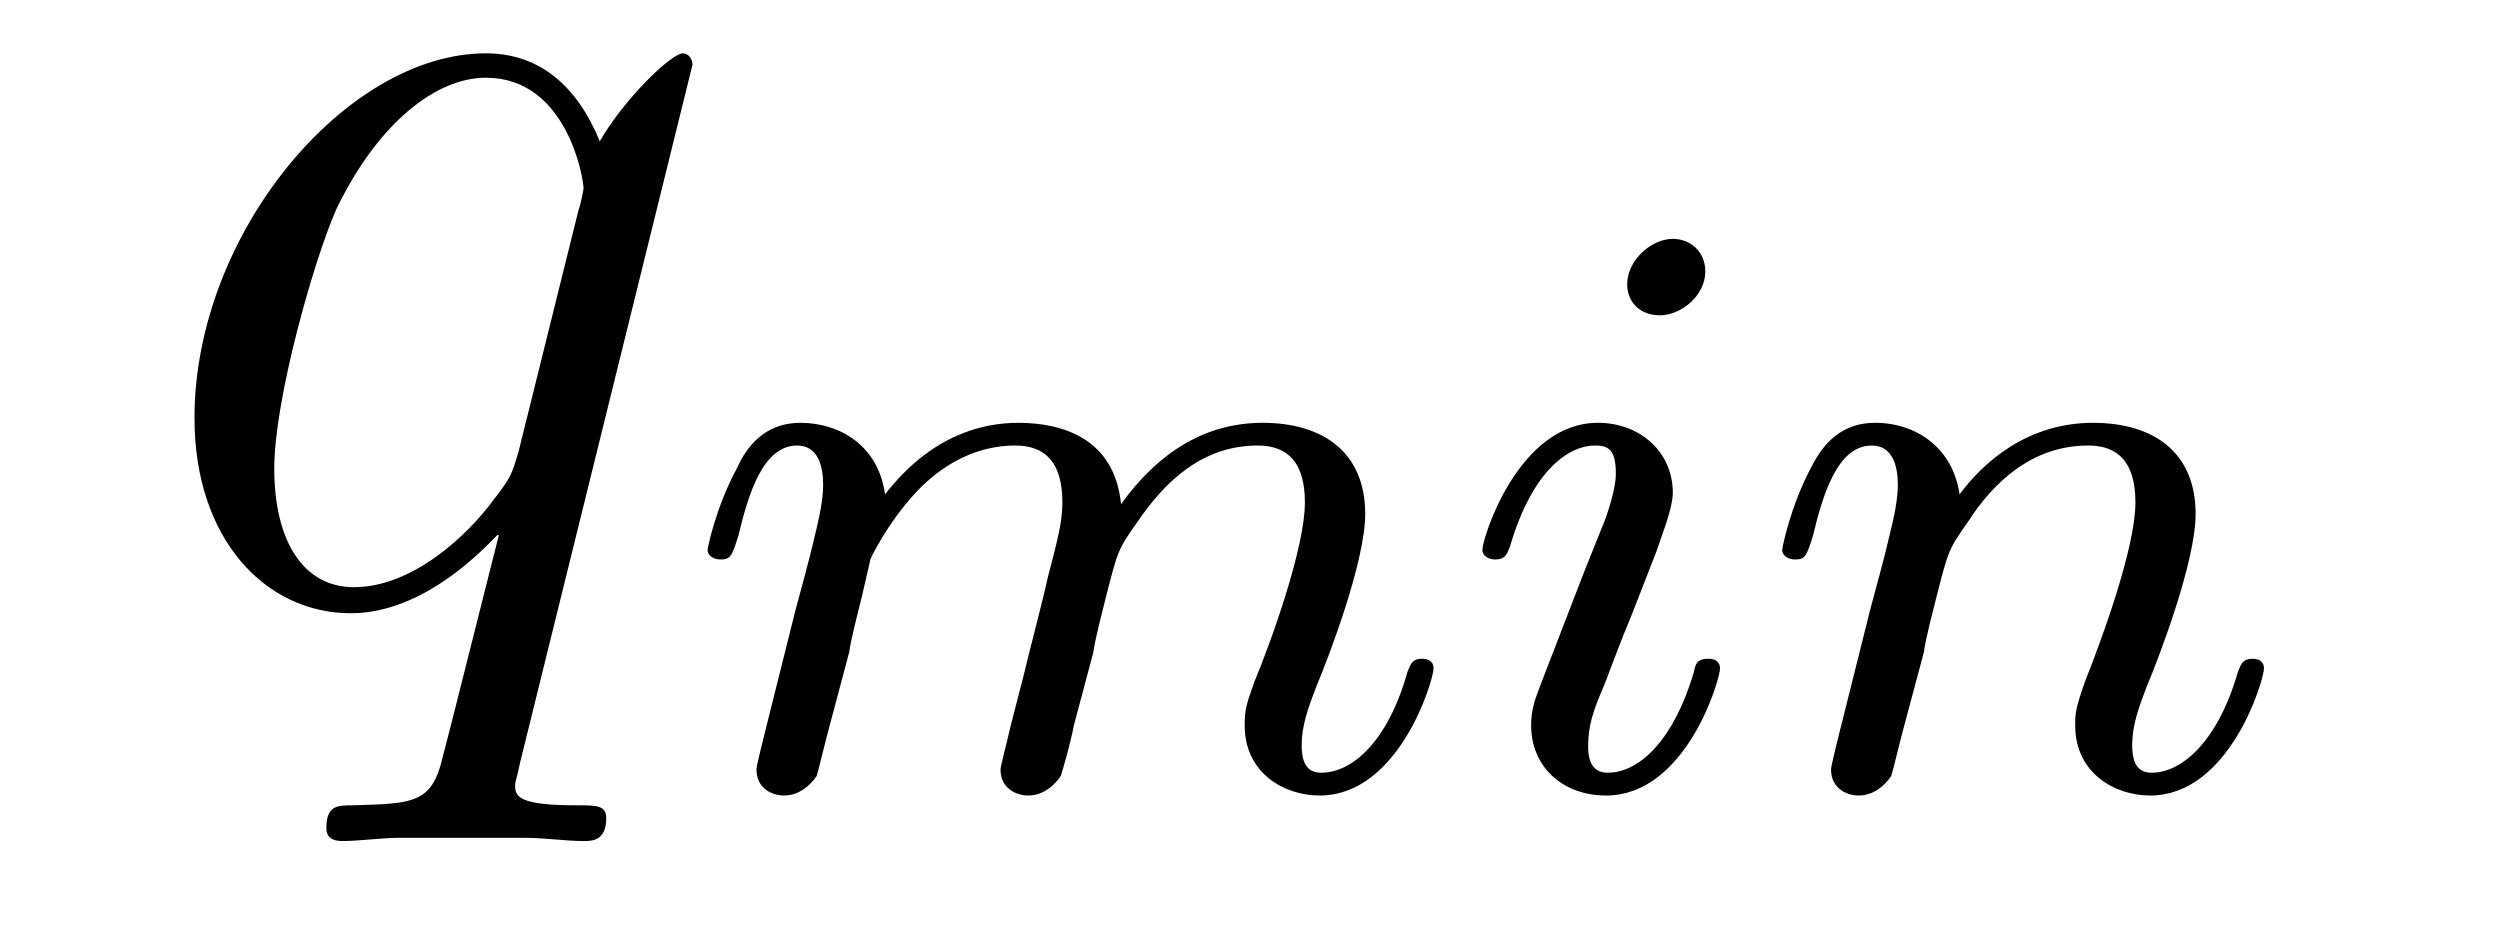 <?xml version='1.0'?>
<!-- This file was generated by dvisvgm 1.9.2 -->
<svg height='9pt' version='1.1' viewBox='0 -9 24 9' width='24pt' xmlns='http://www.w3.org/2000/svg' xmlns:xlink='http://www.w3.org/1999/xlink'>
<g id='page1'>
<g transform='matrix(1 0 0 1 -127 651)'>
<path d='M133.648 -659.379C133.648 -659.441 133.602 -659.488 133.555 -659.488C133.445 -659.488 132.992 -659.051 132.758 -658.644C132.539 -659.176 132.18 -659.488 131.664 -659.488C130.32 -659.488 128.867 -657.754 128.867 -655.988C128.867 -654.816 129.555 -654.113 130.367 -654.113C130.992 -654.113 131.523 -654.598 131.773 -654.863H131.789L131.336 -653.066L131.227 -652.644C131.117 -652.285 130.93 -652.285 130.383 -652.269C130.242 -652.269 130.133 -652.269 130.133 -652.051C130.133 -651.957 130.195 -651.926 130.289 -651.926C130.445 -651.926 130.664 -651.957 130.836 -651.957H132.039C132.227 -651.957 132.43 -651.926 132.602 -651.926C132.68 -651.926 132.82 -651.926 132.82 -652.145C132.82 -652.269 132.727 -652.269 132.539 -652.269C131.992 -652.269 131.945 -652.348 131.945 -652.457C131.945 -652.504 131.961 -652.52 131.992 -652.676L133.648 -659.379ZM131.977 -655.66C131.914 -655.457 131.914 -655.426 131.742 -655.207C131.492 -654.863 130.961 -654.363 130.398 -654.363C129.914 -654.363 129.633 -654.801 129.633 -655.504C129.633 -656.16 130.008 -657.488 130.227 -657.988C130.633 -658.832 131.195 -659.254 131.664 -659.254C132.445 -659.254 132.602 -658.285 132.602 -658.191C132.602 -658.176 132.57 -658.02 132.555 -657.988L131.977 -655.66ZM133.555 -654.238' fill-rule='evenodd'/>
<path d='M135.152 -653.738C135.168 -653.863 135.246 -654.16 135.277 -654.285C135.293 -654.363 135.34 -654.551 135.355 -654.629C135.371 -654.676 135.637 -655.191 135.996 -655.457C136.262 -655.66 136.527 -655.723 136.746 -655.723C137.043 -655.723 137.199 -655.551 137.199 -655.176C137.199 -654.988 137.152 -654.816 137.059 -654.457C137.012 -654.238 136.871 -653.707 136.824 -653.504L136.699 -653.019C136.668 -652.879 136.605 -652.644 136.605 -652.613C136.605 -652.426 136.762 -652.363 136.871 -652.363C137.012 -652.363 137.121 -652.457 137.184 -652.551C137.199 -652.598 137.277 -652.863 137.309 -653.035L137.496 -653.738C137.512 -653.863 137.59 -654.16 137.621 -654.285C137.73 -654.707 137.73 -654.723 137.918 -654.988C138.184 -655.379 138.543 -655.723 139.074 -655.723C139.371 -655.723 139.527 -655.551 139.527 -655.176C139.527 -654.738 139.199 -653.832 139.043 -653.457C138.965 -653.238 138.949 -653.191 138.949 -653.035C138.949 -652.582 139.324 -652.363 139.668 -652.363C140.434 -652.363 140.762 -653.473 140.762 -653.582C140.762 -653.66 140.699 -653.676 140.652 -653.676C140.559 -653.676 140.543 -653.629 140.512 -653.551C140.324 -652.879 139.98 -652.582 139.684 -652.582C139.559 -652.582 139.496 -652.66 139.496 -652.848C139.496 -653.035 139.559 -653.207 139.637 -653.41C139.762 -653.707 140.106 -654.613 140.106 -655.066C140.106 -655.66 139.699 -655.941 139.121 -655.941C138.574 -655.941 138.121 -655.66 137.762 -655.16C137.699 -655.801 137.184 -655.941 136.777 -655.941C136.418 -655.941 135.934 -655.816 135.496 -655.254C135.434 -655.723 135.059 -655.941 134.684 -655.941C134.402 -655.941 134.199 -655.785 134.074 -655.504C133.871 -655.129 133.793 -654.738 133.793 -654.723C133.793 -654.66 133.855 -654.629 133.918 -654.629C134.012 -654.629 134.027 -654.66 134.09 -654.863C134.184 -655.254 134.324 -655.723 134.652 -655.723C134.856 -655.723 134.902 -655.52 134.902 -655.348C134.902 -655.207 134.871 -655.051 134.809 -654.801C134.793 -654.723 134.668 -654.254 134.637 -654.144L134.34 -652.957C134.309 -652.832 134.262 -652.644 134.262 -652.613C134.262 -652.426 134.418 -652.363 134.527 -652.363C134.668 -652.363 134.777 -652.457 134.84 -652.551C134.856 -652.598 134.918 -652.863 134.965 -653.035L135.152 -653.738ZM143.371 -657.395C143.371 -657.582 143.23 -657.707 143.059 -657.707C142.855 -657.707 142.621 -657.504 142.621 -657.27C142.621 -657.098 142.746 -656.973 142.934 -656.973C143.137 -656.973 143.371 -657.16 143.371 -657.395ZM142.199 -654.488L141.777 -653.394C141.73 -653.27 141.699 -653.176 141.699 -653.035C141.699 -652.644 141.996 -652.363 142.418 -652.363C143.184 -652.363 143.512 -653.473 143.512 -653.582C143.512 -653.66 143.449 -653.676 143.402 -653.676C143.293 -653.676 143.277 -653.629 143.262 -653.551C143.074 -652.91 142.746 -652.582 142.434 -652.582C142.34 -652.582 142.246 -652.629 142.246 -652.832S142.293 -653.176 142.402 -653.426C142.48 -653.629 142.559 -653.848 142.652 -654.066L142.902 -654.707C142.965 -654.894 143.059 -655.129 143.059 -655.269C143.059 -655.66 142.746 -655.941 142.34 -655.941C141.574 -655.941 141.231 -654.832 141.231 -654.723C141.231 -654.66 141.293 -654.629 141.355 -654.629C141.449 -654.629 141.465 -654.676 141.496 -654.754C141.715 -655.504 142.074 -655.723 142.309 -655.723C142.434 -655.723 142.512 -655.691 142.512 -655.457C142.512 -655.379 142.496 -655.269 142.418 -655.035L142.199 -654.488ZM145.469 -653.738C145.484 -653.863 145.563 -654.16 145.594 -654.285C145.703 -654.707 145.703 -654.723 145.891 -654.988C146.141 -655.379 146.516 -655.723 147.047 -655.723C147.344 -655.723 147.5 -655.551 147.5 -655.176C147.5 -654.738 147.172 -653.848 147.016 -653.457C146.922 -653.191 146.922 -653.145 146.922 -653.035C146.922 -652.582 147.297 -652.363 147.641 -652.363C148.406 -652.363 148.734 -653.473 148.734 -653.582C148.734 -653.66 148.672 -653.676 148.625 -653.676C148.531 -653.676 148.516 -653.629 148.484 -653.551C148.297 -652.895 147.953 -652.582 147.656 -652.582C147.531 -652.582 147.469 -652.66 147.469 -652.848C147.469 -653.035 147.531 -653.207 147.609 -653.41C147.734 -653.707 148.078 -654.613 148.078 -655.066C148.078 -655.66 147.672 -655.941 147.094 -655.941C146.453 -655.941 146.031 -655.551 145.812 -655.254C145.75 -655.691 145.406 -655.941 145 -655.941C144.703 -655.941 144.516 -655.77 144.391 -655.52C144.188 -655.145 144.109 -654.738 144.109 -654.723C144.109 -654.66 144.172 -654.629 144.234 -654.629C144.328 -654.629 144.344 -654.66 144.406 -654.863C144.5 -655.254 144.641 -655.723 144.969 -655.723C145.172 -655.723 145.219 -655.52 145.219 -655.348C145.219 -655.207 145.188 -655.051 145.125 -654.801C145.109 -654.723 144.984 -654.254 144.953 -654.144L144.656 -652.957C144.625 -652.832 144.578 -652.644 144.578 -652.613C144.578 -652.426 144.734 -652.363 144.844 -652.363C144.984 -652.363 145.094 -652.457 145.156 -652.551C145.172 -652.598 145.234 -652.863 145.281 -653.035L145.469 -653.738ZM149.031 -652.441' fill-rule='evenodd'/>
</g>
</g>
</svg>
